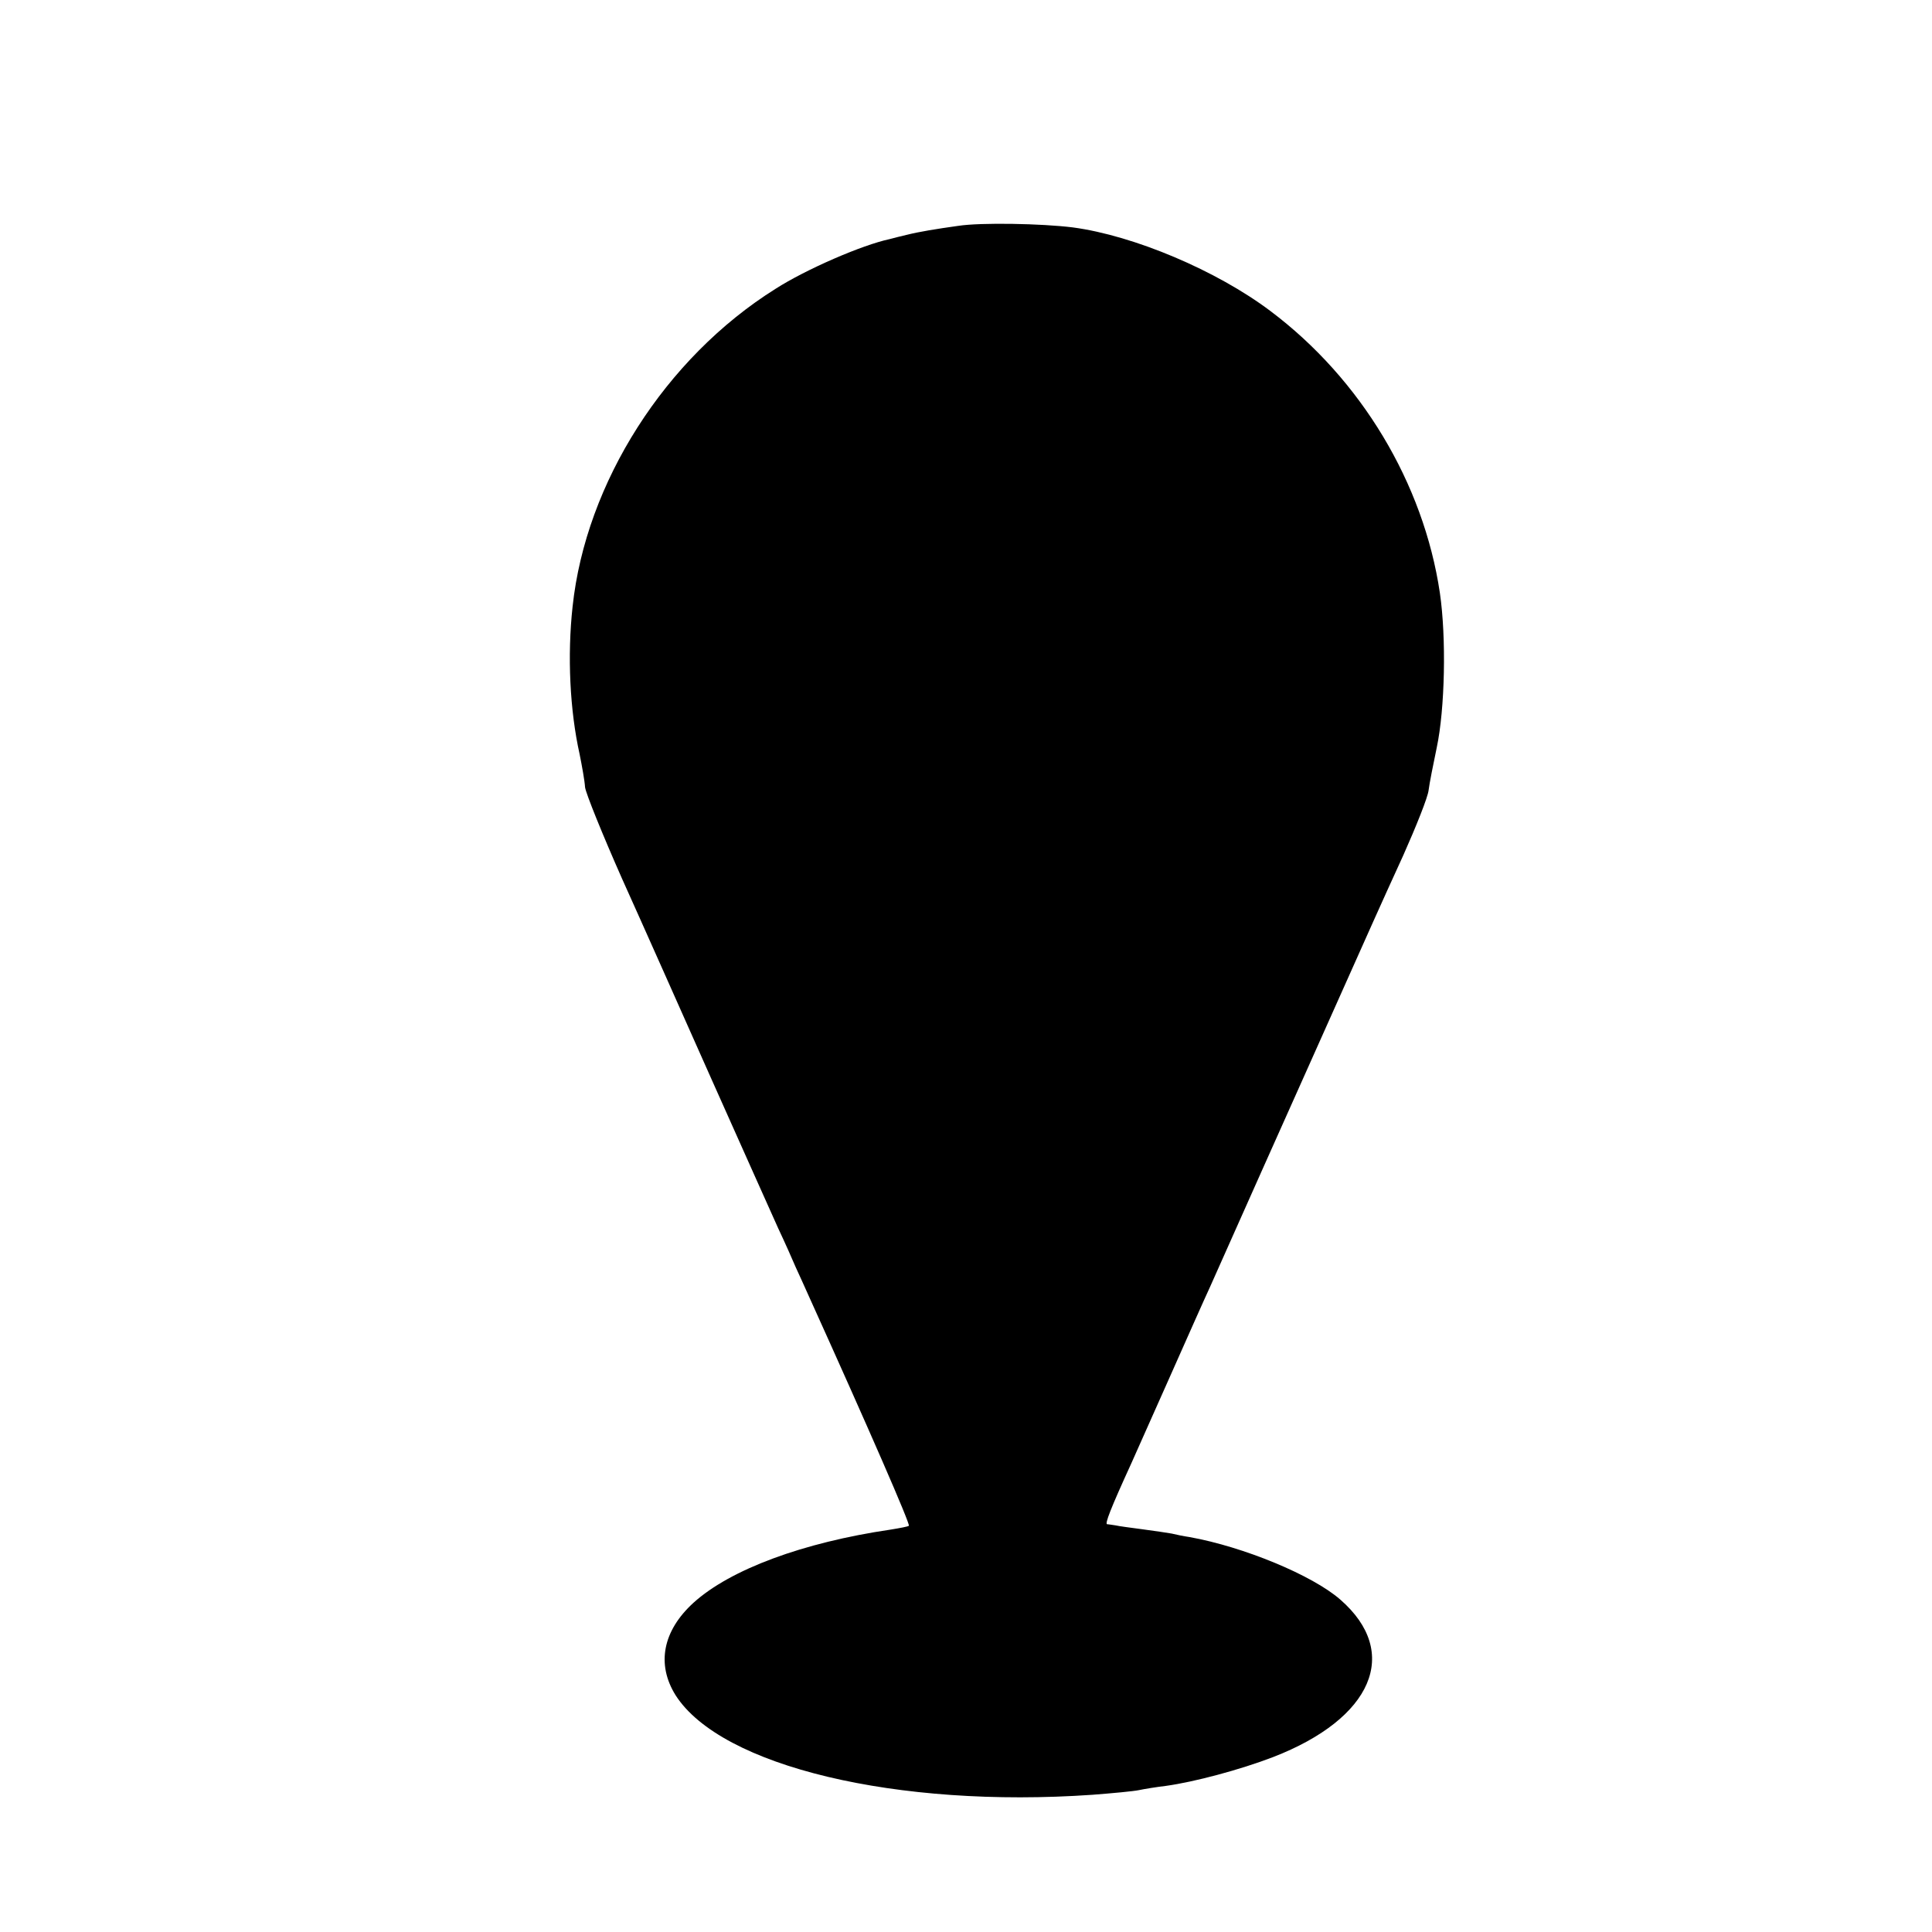 <?xml version="1.0" standalone="no"?>
<!DOCTYPE svg PUBLIC "-//W3C//DTD SVG 20010904//EN"
 "http://www.w3.org/TR/2001/REC-SVG-20010904/DTD/svg10.dtd">
<svg version="1.0" xmlns="http://www.w3.org/2000/svg"
 width="497pt" height="497pt" viewBox="0 0 497 497"
 preserveAspectRatio="xMidYMid meet">
<g transform="translate(0,497) scale(0.1,-0.1)"
fill="#000000" stroke="none">
<path d="M2465 4389 c-57 -8 -100 -15 -132 -23 -13 -3 -33 -8 -44 -11 -71 -15
-216 -78 -294 -128 -284 -178 -488 -499 -522 -817 -14 -127 -7 -268 18 -380 6
-30 13 -68 14 -85 2 -16 45 -122 95 -235 51 -113 155 -347 232 -520 77 -173
154 -344 170 -380 17 -36 37 -81 45 -100 9 -19 24 -53 34 -75 156 -345 261
-586 257 -590 -2 -2 -23 -6 -48 -10 -224 -33 -411 -102 -506 -188 -79 -72 -96
-158 -46 -238 117 -183 569 -291 1072 -256 52 4 106 9 120 12 14 3 45 8 70 11
72 10 189 41 275 74 256 99 329 269 173 405 -72 63 -249 136 -388 161 -14 2
-34 6 -46 9 -11 2 -45 7 -75 11 -30 4 -61 8 -69 10 -8 1 -18 3 -22 3 -6 1 8
38 62 156 10 22 54 121 98 220 44 99 91 205 105 235 28 62 49 111 259 580 186
416 165 370 238 530 33 74 63 149 65 167 2 17 12 67 21 110 21 99 25 282 8
398 -42 282 -203 550 -436 725 -138 104 -351 194 -508 215 -80 10 -237 13
-295 4z"/>
</g>
</svg>
